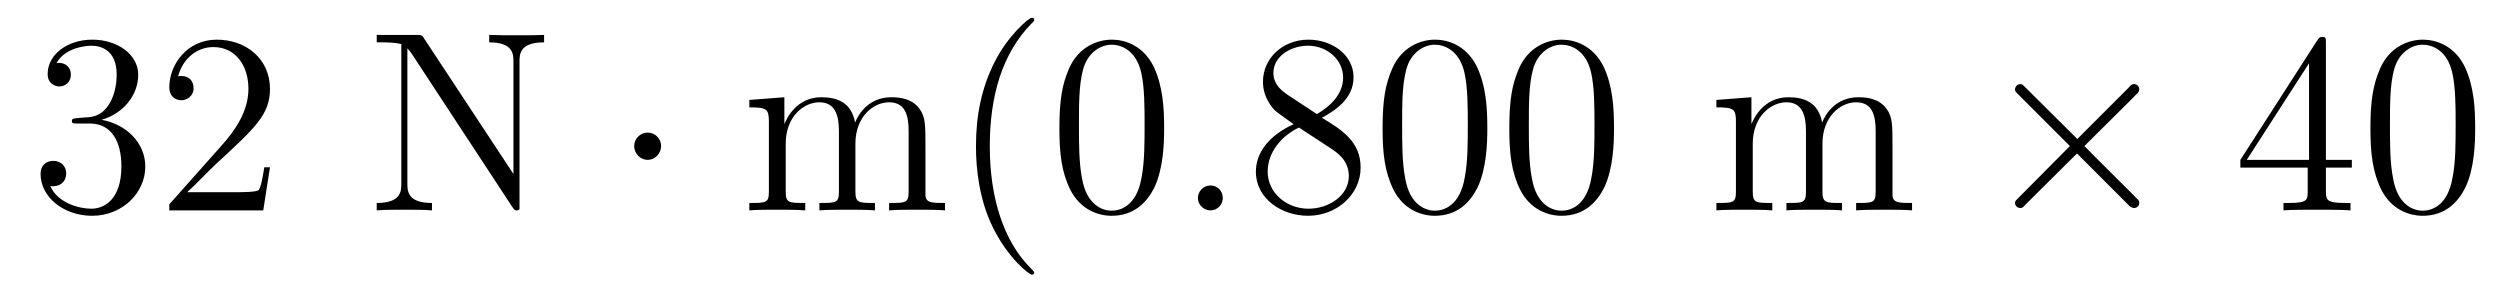 <?xml version='1.0'?>
<!-- This file was generated by dvisvgm 1.9.2 -->
<svg height='14pt' version='1.1' viewBox='0 -14 116 14' width='116pt' xmlns='http://www.w3.org/2000/svg' xmlns:xlink='http://www.w3.org/1999/xlink'>
<g id='page1'>
<g transform='matrix(1 0 0 1 -127 650)'>
<path d='M130.586 -658.52C130.383 -658.504 130.336 -658.488 130.336 -658.379C130.336 -658.269 130.398 -658.269 130.617 -658.269H131.164C132.18 -658.269 132.633 -657.426 132.633 -656.285C132.633 -654.723 131.82 -654.316 131.242 -654.316S129.68 -654.582 129.336 -655.363C129.727 -655.316 130.07 -655.52 130.07 -655.957C130.07 -656.301 129.82 -656.535 129.477 -656.535C129.195 -656.535 128.883 -656.379 128.883 -655.926C128.883 -654.863 129.945 -653.988 131.273 -653.988C132.695 -653.988 133.742 -655.066 133.742 -656.27C133.742 -657.379 132.852 -658.238 131.711 -658.441C132.742 -658.738 133.414 -659.598 133.414 -660.535C133.414 -661.473 132.445 -662.16 131.289 -662.16C130.086 -662.16 129.211 -661.441 129.211 -660.566C129.211 -660.098 129.586 -659.988 129.758 -659.988C130.008 -659.988 130.289 -660.176 130.289 -660.535C130.289 -660.91 130.008 -661.082 129.742 -661.082C129.68 -661.082 129.648 -661.082 129.617 -661.066C130.07 -661.879 131.195 -661.879 131.242 -661.879C131.648 -661.879 132.414 -661.707 132.414 -660.535C132.414 -660.301 132.383 -659.645 132.039 -659.129C131.68 -658.598 131.273 -658.566 130.945 -658.551L130.586 -658.52ZM139.527 -656.238H139.262C139.23 -656.035 139.137 -655.379 139.012 -655.191C138.934 -655.082 138.246 -655.082 137.887 -655.082H135.684C136.012 -655.363 136.731 -656.129 137.043 -656.41C138.855 -658.082 139.527 -658.691 139.527 -659.879C139.527 -661.254 138.434 -662.16 137.059 -662.16C135.668 -662.16 134.856 -660.988 134.856 -659.957C134.856 -659.348 135.387 -659.348 135.418 -659.348C135.668 -659.348 135.981 -659.535 135.981 -659.91C135.981 -660.254 135.762 -660.473 135.418 -660.473C135.309 -660.473 135.293 -660.473 135.262 -660.457C135.48 -661.269 136.121 -661.816 136.902 -661.816C137.918 -661.816 138.527 -660.973 138.527 -659.879C138.527 -658.863 137.949 -657.988 137.262 -657.223L134.856 -654.519V-654.238H139.215L139.527 -656.238ZM140.156 -654.238' fill-rule='evenodd'/>
<path d='M146.684 -662.207C146.59 -662.363 146.574 -662.379 146.309 -662.379H144.48V-662.035C144.996 -662.035 145.293 -662.035 145.621 -661.957V-655.488C145.621 -655.145 145.621 -654.582 144.48 -654.582V-654.238C144.793 -654.27 145.434 -654.27 145.762 -654.27S146.73 -654.27 147.043 -654.238V-654.582C145.902 -654.582 145.902 -655.145 145.902 -655.488V-661.754C145.996 -661.66 145.996 -661.644 146.106 -661.504L150.762 -654.41C150.871 -654.254 150.887 -654.238 150.965 -654.238C151.074 -654.238 151.105 -654.285 151.105 -654.316V-661.129C151.105 -661.473 151.105 -662.035 152.246 -662.035V-662.379C151.934 -662.363 151.309 -662.363 150.965 -662.363C150.637 -662.363 150.012 -662.363 149.699 -662.379V-662.035C150.824 -662.035 150.824 -661.473 150.824 -661.129V-655.926L146.684 -662.207ZM152.754 -654.238' fill-rule='evenodd'/>
<path d='M157.676 -657.223C157.676 -657.566 157.395 -657.848 157.051 -657.848C156.707 -657.848 156.426 -657.566 156.426 -657.223C156.426 -656.879 156.707 -656.582 157.051 -656.582C157.395 -656.582 157.676 -656.879 157.676 -657.223ZM158.754 -654.238' fill-rule='evenodd'/>
<path d='M169.941 -657.129C169.941 -658.238 169.941 -658.582 169.66 -658.957C169.316 -659.426 168.754 -659.488 168.363 -659.488C167.363 -659.488 166.863 -658.785 166.676 -658.316C166.504 -659.238 165.863 -659.488 165.113 -659.488C163.957 -659.488 163.504 -658.504 163.41 -658.269H163.395V-659.488L161.769 -659.363V-659.019C162.582 -659.019 162.676 -658.941 162.676 -658.348V-655.113C162.676 -654.582 162.551 -654.582 161.769 -654.582V-654.238C162.082 -654.27 162.723 -654.27 163.066 -654.27C163.41 -654.27 164.051 -654.27 164.363 -654.238V-654.582C163.598 -654.582 163.457 -654.582 163.457 -655.113V-657.332C163.457 -658.582 164.285 -659.254 165.02 -659.254C165.754 -659.254 165.926 -658.644 165.926 -657.926V-655.113C165.926 -654.582 165.801 -654.582 165.02 -654.582V-654.238C165.332 -654.27 165.973 -654.27 166.301 -654.27C166.644 -654.27 167.301 -654.27 167.598 -654.238V-654.582C166.848 -654.582 166.691 -654.582 166.691 -655.113V-657.332C166.691 -658.582 167.52 -659.254 168.254 -659.254C169.004 -659.254 169.16 -658.644 169.16 -657.926V-655.113C169.16 -654.582 169.035 -654.582 168.254 -654.582V-654.238C168.566 -654.27 169.207 -654.27 169.551 -654.27C169.895 -654.27 170.535 -654.27 170.848 -654.238V-654.582C170.254 -654.582 169.957 -654.582 169.941 -654.941V-657.129ZM174.988 -651.348C174.988 -651.379 174.988 -651.395 174.785 -651.598C173.598 -652.801 172.926 -654.77 172.926 -657.207C172.926 -659.52 173.488 -661.504 174.863 -662.91C174.988 -663.02 174.988 -663.051 174.988 -663.082C174.988 -663.16 174.926 -663.176 174.879 -663.176C174.723 -663.176 173.754 -662.316 173.16 -661.145C172.551 -659.941 172.285 -658.676 172.285 -657.207C172.285 -656.145 172.441 -654.723 173.066 -653.457C173.769 -652.02 174.754 -651.254 174.879 -651.254C174.926 -651.254 174.988 -651.27 174.988 -651.348ZM181.016 -658.051C181.016 -659.035 180.953 -660.004 180.531 -660.91C180.031 -661.91 179.172 -662.16 178.594 -662.16C177.906 -662.16 177.047 -661.816 176.609 -660.832C176.281 -660.082 176.156 -659.348 176.156 -658.051C176.156 -656.895 176.25 -656.019 176.672 -655.176C177.141 -654.27 177.953 -653.988 178.578 -653.988C179.625 -653.988 180.219 -654.613 180.563 -655.301C180.984 -656.191 181.016 -657.363 181.016 -658.051ZM178.578 -654.223C178.203 -654.223 177.422 -654.441 177.203 -655.738C177.063 -656.457 177.063 -657.363 177.063 -658.191C177.063 -659.176 177.063 -660.051 177.25 -660.754C177.453 -661.551 178.062 -661.926 178.578 -661.926C179.031 -661.926 179.719 -661.66 179.953 -660.629C180.109 -659.941 180.109 -659.004 180.109 -658.191C180.109 -657.395 180.109 -656.488 179.969 -655.77C179.75 -654.457 179 -654.223 178.578 -654.223ZM181.551 -654.238' fill-rule='evenodd'/>
<path d='M183.738 -654.816C183.738 -655.16 183.457 -655.395 183.176 -655.395C182.832 -655.395 182.582 -655.113 182.582 -654.816C182.582 -654.473 182.879 -654.238 183.16 -654.238C183.504 -654.238 183.738 -654.519 183.738 -654.816ZM184.789 -654.238' fill-rule='evenodd'/>
<path d='M188.336 -658.535C188.93 -658.863 189.805 -659.41 189.805 -660.41C189.805 -661.457 188.805 -662.16 187.711 -662.16C186.523 -662.16 185.602 -661.301 185.602 -660.207C185.602 -659.801 185.727 -659.394 186.055 -658.988C186.18 -658.832 186.195 -658.832 187.023 -658.238C185.867 -657.707 185.273 -656.91 185.273 -656.035C185.273 -654.77 186.477 -653.988 187.695 -653.988C189.023 -653.988 190.133 -654.973 190.133 -656.223C190.133 -657.426 189.273 -657.973 188.336 -658.535ZM186.727 -659.613C186.57 -659.723 186.086 -660.035 186.086 -660.613C186.086 -661.395 186.898 -661.879 187.695 -661.879C188.555 -661.879 189.32 -661.254 189.32 -660.395C189.32 -659.676 188.789 -659.098 188.102 -658.707L186.727 -659.613ZM187.273 -658.082L188.727 -657.129C189.039 -656.926 189.586 -656.566 189.586 -655.832C189.586 -654.926 188.664 -654.316 187.711 -654.316C186.695 -654.316 185.82 -655.051 185.82 -656.035C185.82 -656.973 186.508 -657.723 187.273 -658.082ZM196.012 -658.051C196.012 -659.035 195.949 -660.004 195.527 -660.91C195.028 -661.91 194.168 -662.16 193.59 -662.16C192.902 -662.16 192.043 -661.816 191.605 -660.832C191.277 -660.082 191.152 -659.348 191.152 -658.051C191.152 -656.895 191.246 -656.019 191.668 -655.176C192.137 -654.27 192.949 -653.988 193.574 -653.988C194.621 -653.988 195.215 -654.613 195.559 -655.301C195.98 -656.191 196.012 -657.363 196.012 -658.051ZM193.574 -654.223C193.199 -654.223 192.418 -654.441 192.199 -655.738C192.059 -656.457 192.059 -657.363 192.059 -658.191C192.059 -659.176 192.059 -660.051 192.246 -660.754C192.449 -661.551 193.058 -661.926 193.574 -661.926C194.027 -661.926 194.714 -661.66 194.95 -660.629C195.106 -659.941 195.106 -659.004 195.106 -658.191C195.106 -657.395 195.106 -656.488 194.965 -655.77C194.746 -654.457 193.996 -654.223 193.574 -654.223ZM201.89 -658.051C201.89 -659.035 201.828 -660.004 201.407 -660.91C200.906 -661.91 200.047 -662.16 199.469 -662.16C198.781 -662.16 197.922 -661.816 197.484 -660.832C197.156 -660.082 197.032 -659.348 197.032 -658.051C197.032 -656.895 197.125 -656.019 197.546 -655.176C198.016 -654.27 198.828 -653.988 199.453 -653.988C200.5 -653.988 201.094 -654.613 201.438 -655.301C201.859 -656.191 201.89 -657.363 201.89 -658.051ZM199.453 -654.223C199.078 -654.223 198.296 -654.441 198.078 -655.738C197.938 -656.457 197.938 -657.363 197.938 -658.191C197.938 -659.176 197.938 -660.051 198.125 -660.754C198.328 -661.551 198.937 -661.926 199.453 -661.926C199.907 -661.926 200.593 -661.66 200.828 -660.629C200.984 -659.941 200.984 -659.004 200.984 -658.191C200.984 -657.395 200.984 -656.488 200.844 -655.77C200.626 -654.457 199.876 -654.223 199.453 -654.223ZM202.426 -654.238' fill-rule='evenodd'/>
<path d='M214.812 -657.129C214.812 -658.238 214.812 -658.582 214.531 -658.957C214.188 -659.426 213.625 -659.488 213.234 -659.488C212.234 -659.488 211.734 -658.785 211.547 -658.316C211.375 -659.238 210.734 -659.488 209.984 -659.488C208.828 -659.488 208.375 -658.504 208.282 -658.269H208.266V-659.488L206.641 -659.363V-659.019C207.454 -659.019 207.547 -658.941 207.547 -658.348V-655.113C207.547 -654.582 207.422 -654.582 206.641 -654.582V-654.238C206.953 -654.27 207.594 -654.27 207.937 -654.27C208.282 -654.27 208.922 -654.27 209.234 -654.238V-654.582C208.469 -654.582 208.328 -654.582 208.328 -655.113V-657.332C208.328 -658.582 209.156 -659.254 209.891 -659.254C210.625 -659.254 210.797 -658.644 210.797 -657.926V-655.113C210.797 -654.582 210.672 -654.582 209.891 -654.582V-654.238C210.203 -654.27 210.844 -654.27 211.172 -654.27C211.516 -654.27 212.172 -654.27 212.468 -654.238V-654.582C211.718 -654.582 211.562 -654.582 211.562 -655.113V-657.332C211.562 -658.582 212.39 -659.254 213.125 -659.254C213.875 -659.254 214.031 -658.644 214.031 -657.926V-655.113C214.031 -654.582 213.906 -654.582 213.125 -654.582V-654.238C213.438 -654.27 214.078 -654.27 214.422 -654.27C214.765 -654.27 215.406 -654.27 215.719 -654.238V-654.582C215.125 -654.582 214.828 -654.582 214.812 -654.941V-657.129ZM215.984 -654.238' fill-rule='evenodd'/>
<path d='M223.387 -657.551L220.996 -659.926C220.855 -660.066 220.84 -660.098 220.73 -660.098C220.621 -660.098 220.496 -659.988 220.496 -659.848C220.496 -659.769 220.528 -659.738 220.652 -659.613L223.043 -657.223L220.652 -654.816C220.528 -654.691 220.496 -654.66 220.496 -654.582C220.496 -654.457 220.621 -654.348 220.73 -654.348C220.84 -654.348 220.855 -654.363 220.996 -654.519L223.372 -656.879L225.84 -654.41C225.856 -654.41 225.949 -654.348 226.012 -654.348C226.168 -654.348 226.261 -654.457 226.261 -654.582C226.261 -654.613 226.261 -654.66 226.214 -654.723C226.214 -654.738 224.309 -656.613 223.715 -657.223L225.902 -659.394C225.965 -659.473 226.136 -659.629 226.199 -659.691C226.214 -659.723 226.261 -659.769 226.261 -659.848C226.261 -659.988 226.168 -660.098 226.012 -660.098C225.918 -660.098 225.871 -660.051 225.746 -659.91L223.387 -657.551ZM227.984 -654.238' fill-rule='evenodd'/>
<path d='M234.922 -662.004C234.922 -662.223 234.922 -662.285 234.766 -662.285C234.672 -662.285 234.625 -662.285 234.532 -662.145L230.953 -656.582V-656.223H234.078V-655.145C234.078 -654.707 234.062 -654.582 233.188 -654.582H232.954V-654.238C233.219 -654.27 234.172 -654.27 234.5 -654.27C234.828 -654.27 235.781 -654.27 236.063 -654.238V-654.582H235.828C234.968 -654.582 234.922 -654.707 234.922 -655.145V-656.223H236.125V-656.582H234.922V-662.004ZM234.14 -661.066V-656.582H231.25L234.14 -661.066ZM241.848 -658.051C241.848 -659.035 241.786 -660.004 241.363 -660.91C240.863 -661.91 240.004 -662.16 239.425 -662.16C238.739 -662.16 237.878 -661.816 237.442 -660.832C237.113 -660.082 236.988 -659.348 236.988 -658.051C236.988 -656.895 237.082 -656.019 237.504 -655.176C237.973 -654.27 238.786 -653.988 239.41 -653.988C240.457 -653.988 241.051 -654.613 241.394 -655.301C241.817 -656.191 241.848 -657.363 241.848 -658.051ZM239.41 -654.223C239.035 -654.223 238.254 -654.441 238.036 -655.738C237.894 -656.457 237.894 -657.363 237.894 -658.191C237.894 -659.176 237.894 -660.051 238.082 -660.754C238.285 -661.551 238.895 -661.926 239.41 -661.926C239.863 -661.926 240.551 -661.66 240.785 -660.629C240.942 -659.941 240.942 -659.004 240.942 -658.191C240.942 -657.395 240.942 -656.488 240.8 -655.77C240.582 -654.457 239.832 -654.223 239.41 -654.223ZM242.383 -654.238' fill-rule='evenodd'/>
</g>
</g>
</svg>
